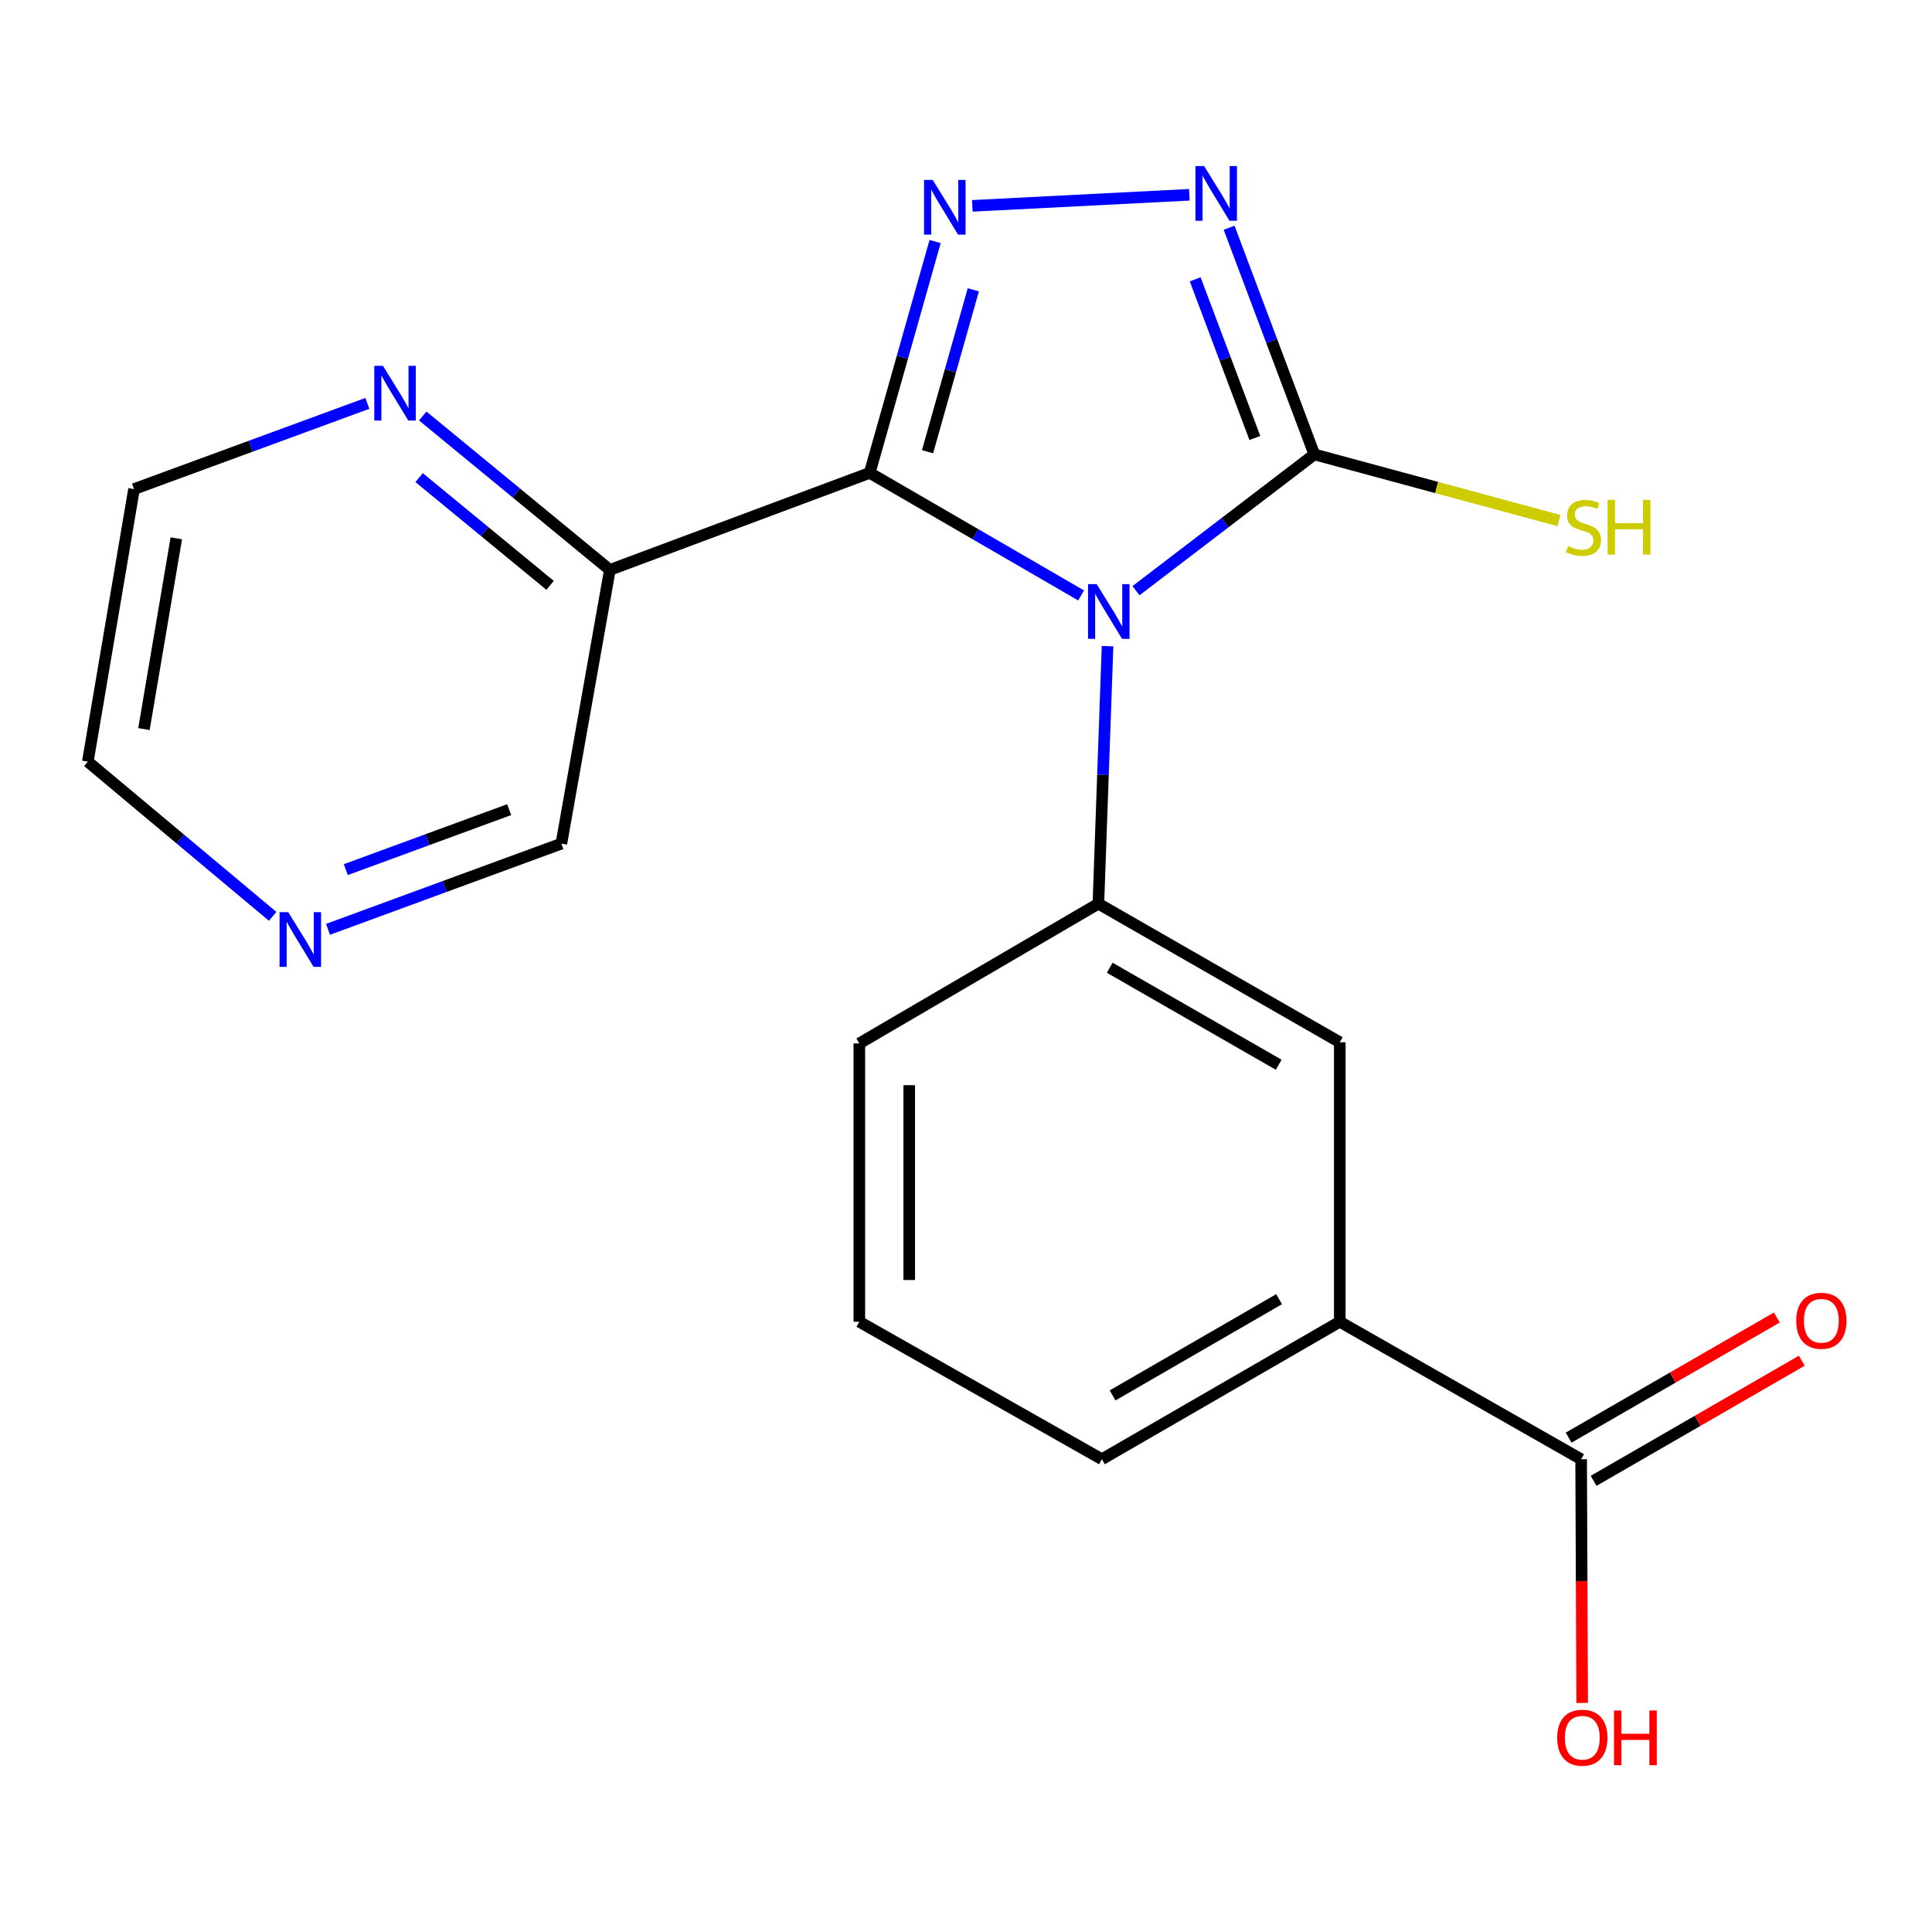 <?xml version='1.0' encoding='iso-8859-1'?>
<svg version='1.1' baseProfile='full'
              xmlns='http://www.w3.org/2000/svg'
                      xmlns:rdkit='http://www.rdkit.org/xml'
                      xmlns:xlink='http://www.w3.org/1999/xlink'
                  xml:space='preserve'
width='1000px' height='1000px' viewBox='0 0 1000 1000'>
<!-- END OF HEADER -->
<rect style='opacity:1.0;fill:#FFFFFF;stroke:none' width='1000' height='1000' x='0' y='0'> </rect>
<path class='bond-0' d='M 559.585,308.204 L 504.87,276.482' style='fill:none;fill-rule:evenodd;stroke:#0000FF;stroke-width:6px;stroke-linecap:butt;stroke-linejoin:miter;stroke-opacity:1' />
<path class='bond-0' d='M 504.87,276.482 L 450.155,244.759' style='fill:none;fill-rule:evenodd;stroke:#000000;stroke-width:6px;stroke-linecap:butt;stroke-linejoin:miter;stroke-opacity:1' />
<path class='bond-2' d='M 587.989,305.74 L 634.144,270.471' style='fill:none;fill-rule:evenodd;stroke:#0000FF;stroke-width:6px;stroke-linecap:butt;stroke-linejoin:miter;stroke-opacity:1' />
<path class='bond-2' d='M 634.144,270.471 L 680.299,235.203' style='fill:none;fill-rule:evenodd;stroke:#000000;stroke-width:6px;stroke-linecap:butt;stroke-linejoin:miter;stroke-opacity:1' />
<path class='bond-4' d='M 573.263,334.448 L 570.892,401.095' style='fill:none;fill-rule:evenodd;stroke:#0000FF;stroke-width:6px;stroke-linecap:butt;stroke-linejoin:miter;stroke-opacity:1' />
<path class='bond-4' d='M 570.892,401.095 L 568.52,467.743' style='fill:none;fill-rule:evenodd;stroke:#000000;stroke-width:6px;stroke-linecap:butt;stroke-linejoin:miter;stroke-opacity:1' />
<path class='bond-1' d='M 450.155,244.759 L 467.084,184.886' style='fill:none;fill-rule:evenodd;stroke:#000000;stroke-width:6px;stroke-linecap:butt;stroke-linejoin:miter;stroke-opacity:1' />
<path class='bond-1' d='M 467.084,184.886 L 484.013,125.013' style='fill:none;fill-rule:evenodd;stroke:#0000FF;stroke-width:6px;stroke-linecap:butt;stroke-linejoin:miter;stroke-opacity:1' />
<path class='bond-1' d='M 480.088,233.824 L 491.938,191.913' style='fill:none;fill-rule:evenodd;stroke:#000000;stroke-width:6px;stroke-linecap:butt;stroke-linejoin:miter;stroke-opacity:1' />
<path class='bond-1' d='M 491.938,191.913 L 503.788,150.002' style='fill:none;fill-rule:evenodd;stroke:#0000FF;stroke-width:6px;stroke-linecap:butt;stroke-linejoin:miter;stroke-opacity:1' />
<path class='bond-5' d='M 450.155,244.759 L 315.661,294.981' style='fill:none;fill-rule:evenodd;stroke:#000000;stroke-width:6px;stroke-linecap:butt;stroke-linejoin:miter;stroke-opacity:1' />
<path class='bond-20' d='M 503.283,106.553 L 615.604,100.816' style='fill:none;fill-rule:evenodd;stroke:#0000FF;stroke-width:6px;stroke-linecap:butt;stroke-linejoin:miter;stroke-opacity:1' />
<path class='bond-3' d='M 680.299,235.203 L 658.242,176.539' style='fill:none;fill-rule:evenodd;stroke:#000000;stroke-width:6px;stroke-linecap:butt;stroke-linejoin:miter;stroke-opacity:1' />
<path class='bond-3' d='M 658.242,176.539 L 636.185,117.875' style='fill:none;fill-rule:evenodd;stroke:#0000FF;stroke-width:6px;stroke-linecap:butt;stroke-linejoin:miter;stroke-opacity:1' />
<path class='bond-3' d='M 649.506,226.693 L 634.066,185.629' style='fill:none;fill-rule:evenodd;stroke:#000000;stroke-width:6px;stroke-linecap:butt;stroke-linejoin:miter;stroke-opacity:1' />
<path class='bond-3' d='M 634.066,185.629 L 618.626,144.564' style='fill:none;fill-rule:evenodd;stroke:#0000FF;stroke-width:6px;stroke-linecap:butt;stroke-linejoin:miter;stroke-opacity:1' />
<path class='bond-10' d='M 680.299,235.203 L 743.606,252.327' style='fill:none;fill-rule:evenodd;stroke:#000000;stroke-width:6px;stroke-linecap:butt;stroke-linejoin:miter;stroke-opacity:1' />
<path class='bond-10' d='M 743.606,252.327 L 806.912,269.451' style='fill:none;fill-rule:evenodd;stroke:#CCCC00;stroke-width:6px;stroke-linecap:butt;stroke-linejoin:miter;stroke-opacity:1' />
<path class='bond-7' d='M 568.52,467.743 L 693.458,539.474' style='fill:none;fill-rule:evenodd;stroke:#000000;stroke-width:6px;stroke-linecap:butt;stroke-linejoin:miter;stroke-opacity:1' />
<path class='bond-7' d='M 574.401,500.902 L 661.857,551.114' style='fill:none;fill-rule:evenodd;stroke:#000000;stroke-width:6px;stroke-linecap:butt;stroke-linejoin:miter;stroke-opacity:1' />
<path class='bond-15' d='M 568.52,467.743 L 444.789,540.077' style='fill:none;fill-rule:evenodd;stroke:#000000;stroke-width:6px;stroke-linecap:butt;stroke-linejoin:miter;stroke-opacity:1' />
<path class='bond-9' d='M 315.661,294.981 L 267.236,255.148' style='fill:none;fill-rule:evenodd;stroke:#000000;stroke-width:6px;stroke-linecap:butt;stroke-linejoin:miter;stroke-opacity:1' />
<path class='bond-9' d='M 267.236,255.148 L 218.81,215.315' style='fill:none;fill-rule:evenodd;stroke:#0000FF;stroke-width:6px;stroke-linecap:butt;stroke-linejoin:miter;stroke-opacity:1' />
<path class='bond-9' d='M 284.726,302.978 L 250.828,275.095' style='fill:none;fill-rule:evenodd;stroke:#000000;stroke-width:6px;stroke-linecap:butt;stroke-linejoin:miter;stroke-opacity:1' />
<path class='bond-9' d='M 250.828,275.095 L 216.93,247.212' style='fill:none;fill-rule:evenodd;stroke:#0000FF;stroke-width:6px;stroke-linecap:butt;stroke-linejoin:miter;stroke-opacity:1' />
<path class='bond-14' d='M 315.661,294.981 L 290.565,436.663' style='fill:none;fill-rule:evenodd;stroke:#000000;stroke-width:6px;stroke-linecap:butt;stroke-linejoin:miter;stroke-opacity:1' />
<path class='bond-6' d='M 818.395,755.298 L 693.458,684.141' style='fill:none;fill-rule:evenodd;stroke:#000000;stroke-width:6px;stroke-linecap:butt;stroke-linejoin:miter;stroke-opacity:1' />
<path class='bond-11' d='M 824.849,766.484 L 878.722,735.397' style='fill:none;fill-rule:evenodd;stroke:#000000;stroke-width:6px;stroke-linecap:butt;stroke-linejoin:miter;stroke-opacity:1' />
<path class='bond-11' d='M 878.722,735.397 L 932.595,704.311' style='fill:none;fill-rule:evenodd;stroke:#FF0000;stroke-width:6px;stroke-linecap:butt;stroke-linejoin:miter;stroke-opacity:1' />
<path class='bond-11' d='M 811.94,744.113 L 865.813,713.026' style='fill:none;fill-rule:evenodd;stroke:#000000;stroke-width:6px;stroke-linecap:butt;stroke-linejoin:miter;stroke-opacity:1' />
<path class='bond-11' d='M 865.813,713.026 L 919.686,681.94' style='fill:none;fill-rule:evenodd;stroke:#FF0000;stroke-width:6px;stroke-linecap:butt;stroke-linejoin:miter;stroke-opacity:1' />
<path class='bond-13' d='M 818.395,755.298 L 818.659,818.363' style='fill:none;fill-rule:evenodd;stroke:#000000;stroke-width:6px;stroke-linecap:butt;stroke-linejoin:miter;stroke-opacity:1' />
<path class='bond-13' d='M 818.659,818.363 L 818.922,881.427' style='fill:none;fill-rule:evenodd;stroke:#FF0000;stroke-width:6px;stroke-linecap:butt;stroke-linejoin:miter;stroke-opacity:1' />
<path class='bond-8' d='M 693.458,539.474 L 693.458,684.141' style='fill:none;fill-rule:evenodd;stroke:#000000;stroke-width:6px;stroke-linecap:butt;stroke-linejoin:miter;stroke-opacity:1' />
<path class='bond-16' d='M 693.458,684.141 L 570.328,755.298' style='fill:none;fill-rule:evenodd;stroke:#000000;stroke-width:6px;stroke-linecap:butt;stroke-linejoin:miter;stroke-opacity:1' />
<path class='bond-16' d='M 662.065,672.452 L 575.874,722.262' style='fill:none;fill-rule:evenodd;stroke:#000000;stroke-width:6px;stroke-linecap:butt;stroke-linejoin:miter;stroke-opacity:1' />
<path class='bond-18' d='M 190.133,208.788 L 129.753,230.97' style='fill:none;fill-rule:evenodd;stroke:#0000FF;stroke-width:6px;stroke-linecap:butt;stroke-linejoin:miter;stroke-opacity:1' />
<path class='bond-18' d='M 129.753,230.97 L 69.374,253.153' style='fill:none;fill-rule:evenodd;stroke:#000000;stroke-width:6px;stroke-linecap:butt;stroke-linejoin:miter;stroke-opacity:1' />
<path class='bond-12' d='M 169.779,481.017 L 230.172,458.84' style='fill:none;fill-rule:evenodd;stroke:#0000FF;stroke-width:6px;stroke-linecap:butt;stroke-linejoin:miter;stroke-opacity:1' />
<path class='bond-12' d='M 230.172,458.84 L 290.565,436.663' style='fill:none;fill-rule:evenodd;stroke:#000000;stroke-width:6px;stroke-linecap:butt;stroke-linejoin:miter;stroke-opacity:1' />
<path class='bond-12' d='M 178.994,450.119 L 221.269,434.595' style='fill:none;fill-rule:evenodd;stroke:#0000FF;stroke-width:6px;stroke-linecap:butt;stroke-linejoin:miter;stroke-opacity:1' />
<path class='bond-12' d='M 221.269,434.595 L 263.544,419.071' style='fill:none;fill-rule:evenodd;stroke:#000000;stroke-width:6px;stroke-linecap:butt;stroke-linejoin:miter;stroke-opacity:1' />
<path class='bond-19' d='M 141.114,474.291 L 93.284,434.255' style='fill:none;fill-rule:evenodd;stroke:#0000FF;stroke-width:6px;stroke-linecap:butt;stroke-linejoin:miter;stroke-opacity:1' />
<path class='bond-19' d='M 93.284,434.255 L 45.455,394.219' style='fill:none;fill-rule:evenodd;stroke:#000000;stroke-width:6px;stroke-linecap:butt;stroke-linejoin:miter;stroke-opacity:1' />
<path class='bond-17' d='M 444.789,540.077 L 444.789,684.141' style='fill:none;fill-rule:evenodd;stroke:#000000;stroke-width:6px;stroke-linecap:butt;stroke-linejoin:miter;stroke-opacity:1' />
<path class='bond-17' d='M 470.617,561.687 L 470.617,662.532' style='fill:none;fill-rule:evenodd;stroke:#000000;stroke-width:6px;stroke-linecap:butt;stroke-linejoin:miter;stroke-opacity:1' />
<path class='bond-21' d='M 570.328,755.298 L 444.789,684.141' style='fill:none;fill-rule:evenodd;stroke:#000000;stroke-width:6px;stroke-linecap:butt;stroke-linejoin:miter;stroke-opacity:1' />
<path class='bond-22' d='M 69.374,253.153 L 45.455,394.219' style='fill:none;fill-rule:evenodd;stroke:#000000;stroke-width:6px;stroke-linecap:butt;stroke-linejoin:miter;stroke-opacity:1' />
<path class='bond-22' d='M 91.251,278.631 L 74.507,377.377' style='fill:none;fill-rule:evenodd;stroke:#000000;stroke-width:6px;stroke-linecap:butt;stroke-linejoin:miter;stroke-opacity:1' />
<path  class='atom-0' d='M 567.641 302.344
L 576.921 317.344
Q 577.841 318.824, 579.321 321.504
Q 580.801 324.184, 580.881 324.344
L 580.881 302.344
L 584.641 302.344
L 584.641 330.664
L 580.761 330.664
L 570.801 314.264
Q 569.641 312.344, 568.401 310.144
Q 567.201 307.944, 566.841 307.264
L 566.841 330.664
L 563.161 330.664
L 563.161 302.344
L 567.641 302.344
' fill='#0000FF'/>
<path  class='atom-2' d='M 482.767 93.121
L 492.047 108.121
Q 492.967 109.601, 494.447 112.281
Q 495.927 114.961, 496.007 115.121
L 496.007 93.121
L 499.767 93.121
L 499.767 121.441
L 495.887 121.441
L 485.927 105.041
Q 484.767 103.121, 483.527 100.921
Q 482.327 98.721, 481.967 98.041
L 481.967 121.441
L 478.287 121.441
L 478.287 93.121
L 482.767 93.121
' fill='#0000FF'/>
<path  class='atom-4' d='M 623.244 85.946
L 632.524 100.946
Q 633.444 102.426, 634.924 105.106
Q 636.404 107.786, 636.484 107.946
L 636.484 85.946
L 640.244 85.946
L 640.244 114.266
L 636.364 114.266
L 626.404 97.866
Q 625.244 95.946, 624.004 93.746
Q 622.804 91.546, 622.444 90.866
L 622.444 114.266
L 618.764 114.266
L 618.764 85.946
L 623.244 85.946
' fill='#0000FF'/>
<path  class='atom-10' d='M 198.211 189.36
L 207.491 204.36
Q 208.411 205.84, 209.891 208.52
Q 211.371 211.2, 211.451 211.36
L 211.451 189.36
L 215.211 189.36
L 215.211 217.68
L 211.331 217.68
L 201.371 201.28
Q 200.211 199.36, 198.971 197.16
Q 197.771 194.96, 197.411 194.28
L 197.411 217.68
L 193.731 217.68
L 193.731 189.36
L 198.211 189.36
' fill='#0000FF'/>
<path  class='atom-11' d='M 811.6 282.643
Q 811.92 282.763, 813.24 283.323
Q 814.56 283.883, 816 284.243
Q 817.48 284.563, 818.92 284.563
Q 821.6 284.563, 823.16 283.283
Q 824.72 281.963, 824.72 279.683
Q 824.72 278.123, 823.92 277.163
Q 823.16 276.203, 821.96 275.683
Q 820.76 275.163, 818.76 274.563
Q 816.24 273.803, 814.72 273.083
Q 813.24 272.363, 812.16 270.843
Q 811.12 269.323, 811.12 266.763
Q 811.12 263.203, 813.52 261.003
Q 815.96 258.803, 820.76 258.803
Q 824.04 258.803, 827.76 260.363
L 826.84 263.443
Q 823.44 262.043, 820.88 262.043
Q 818.12 262.043, 816.6 263.203
Q 815.08 264.323, 815.12 266.283
Q 815.12 267.803, 815.88 268.723
Q 816.68 269.643, 817.8 270.163
Q 818.96 270.683, 820.88 271.283
Q 823.44 272.083, 824.96 272.883
Q 826.48 273.683, 827.56 275.323
Q 828.68 276.923, 828.68 279.683
Q 828.68 283.603, 826.04 285.723
Q 823.44 287.803, 819.08 287.803
Q 816.56 287.803, 814.64 287.243
Q 812.76 286.723, 810.52 285.803
L 811.6 282.643
' fill='#CCCC00'/>
<path  class='atom-11' d='M 832.08 258.723
L 835.92 258.723
L 835.92 270.763
L 850.4 270.763
L 850.4 258.723
L 854.24 258.723
L 854.24 287.043
L 850.4 287.043
L 850.4 273.963
L 835.92 273.963
L 835.92 287.043
L 832.08 287.043
L 832.08 258.723
' fill='#CCCC00'/>
<path  class='atom-12' d='M 929.729 683.633
Q 929.729 676.833, 933.089 673.033
Q 936.449 669.233, 942.729 669.233
Q 949.009 669.233, 952.369 673.033
Q 955.729 676.833, 955.729 683.633
Q 955.729 690.513, 952.329 694.433
Q 948.929 698.313, 942.729 698.313
Q 936.489 698.313, 933.089 694.433
Q 929.729 690.553, 929.729 683.633
M 942.729 695.113
Q 947.049 695.113, 949.369 692.233
Q 951.729 689.313, 951.729 683.633
Q 951.729 678.073, 949.369 675.273
Q 947.049 672.433, 942.729 672.433
Q 938.409 672.433, 936.049 675.233
Q 933.729 678.033, 933.729 683.633
Q 933.729 689.353, 936.049 692.233
Q 938.409 695.113, 942.729 695.113
' fill='#FF0000'/>
<path  class='atom-13' d='M 149.18 472.122
L 158.46 487.122
Q 159.38 488.602, 160.86 491.282
Q 162.34 493.962, 162.42 494.122
L 162.42 472.122
L 166.18 472.122
L 166.18 500.442
L 162.3 500.442
L 152.34 484.042
Q 151.18 482.122, 149.94 479.922
Q 148.74 477.722, 148.38 477.042
L 148.38 500.442
L 144.7 500.442
L 144.7 472.122
L 149.18 472.122
' fill='#0000FF'/>
<path  class='atom-14' d='M 805.997 899.428
Q 805.997 892.628, 809.357 888.828
Q 812.717 885.028, 818.997 885.028
Q 825.277 885.028, 828.637 888.828
Q 831.997 892.628, 831.997 899.428
Q 831.997 906.308, 828.597 910.228
Q 825.197 914.108, 818.997 914.108
Q 812.757 914.108, 809.357 910.228
Q 805.997 906.348, 805.997 899.428
M 818.997 910.908
Q 823.317 910.908, 825.637 908.028
Q 827.997 905.108, 827.997 899.428
Q 827.997 893.868, 825.637 891.068
Q 823.317 888.228, 818.997 888.228
Q 814.677 888.228, 812.317 891.028
Q 809.997 893.828, 809.997 899.428
Q 809.997 905.148, 812.317 908.028
Q 814.677 910.908, 818.997 910.908
' fill='#FF0000'/>
<path  class='atom-14' d='M 835.397 885.348
L 839.237 885.348
L 839.237 897.388
L 853.717 897.388
L 853.717 885.348
L 857.557 885.348
L 857.557 913.668
L 853.717 913.668
L 853.717 900.588
L 839.237 900.588
L 839.237 913.668
L 835.397 913.668
L 835.397 885.348
' fill='#FF0000'/>
</svg>
